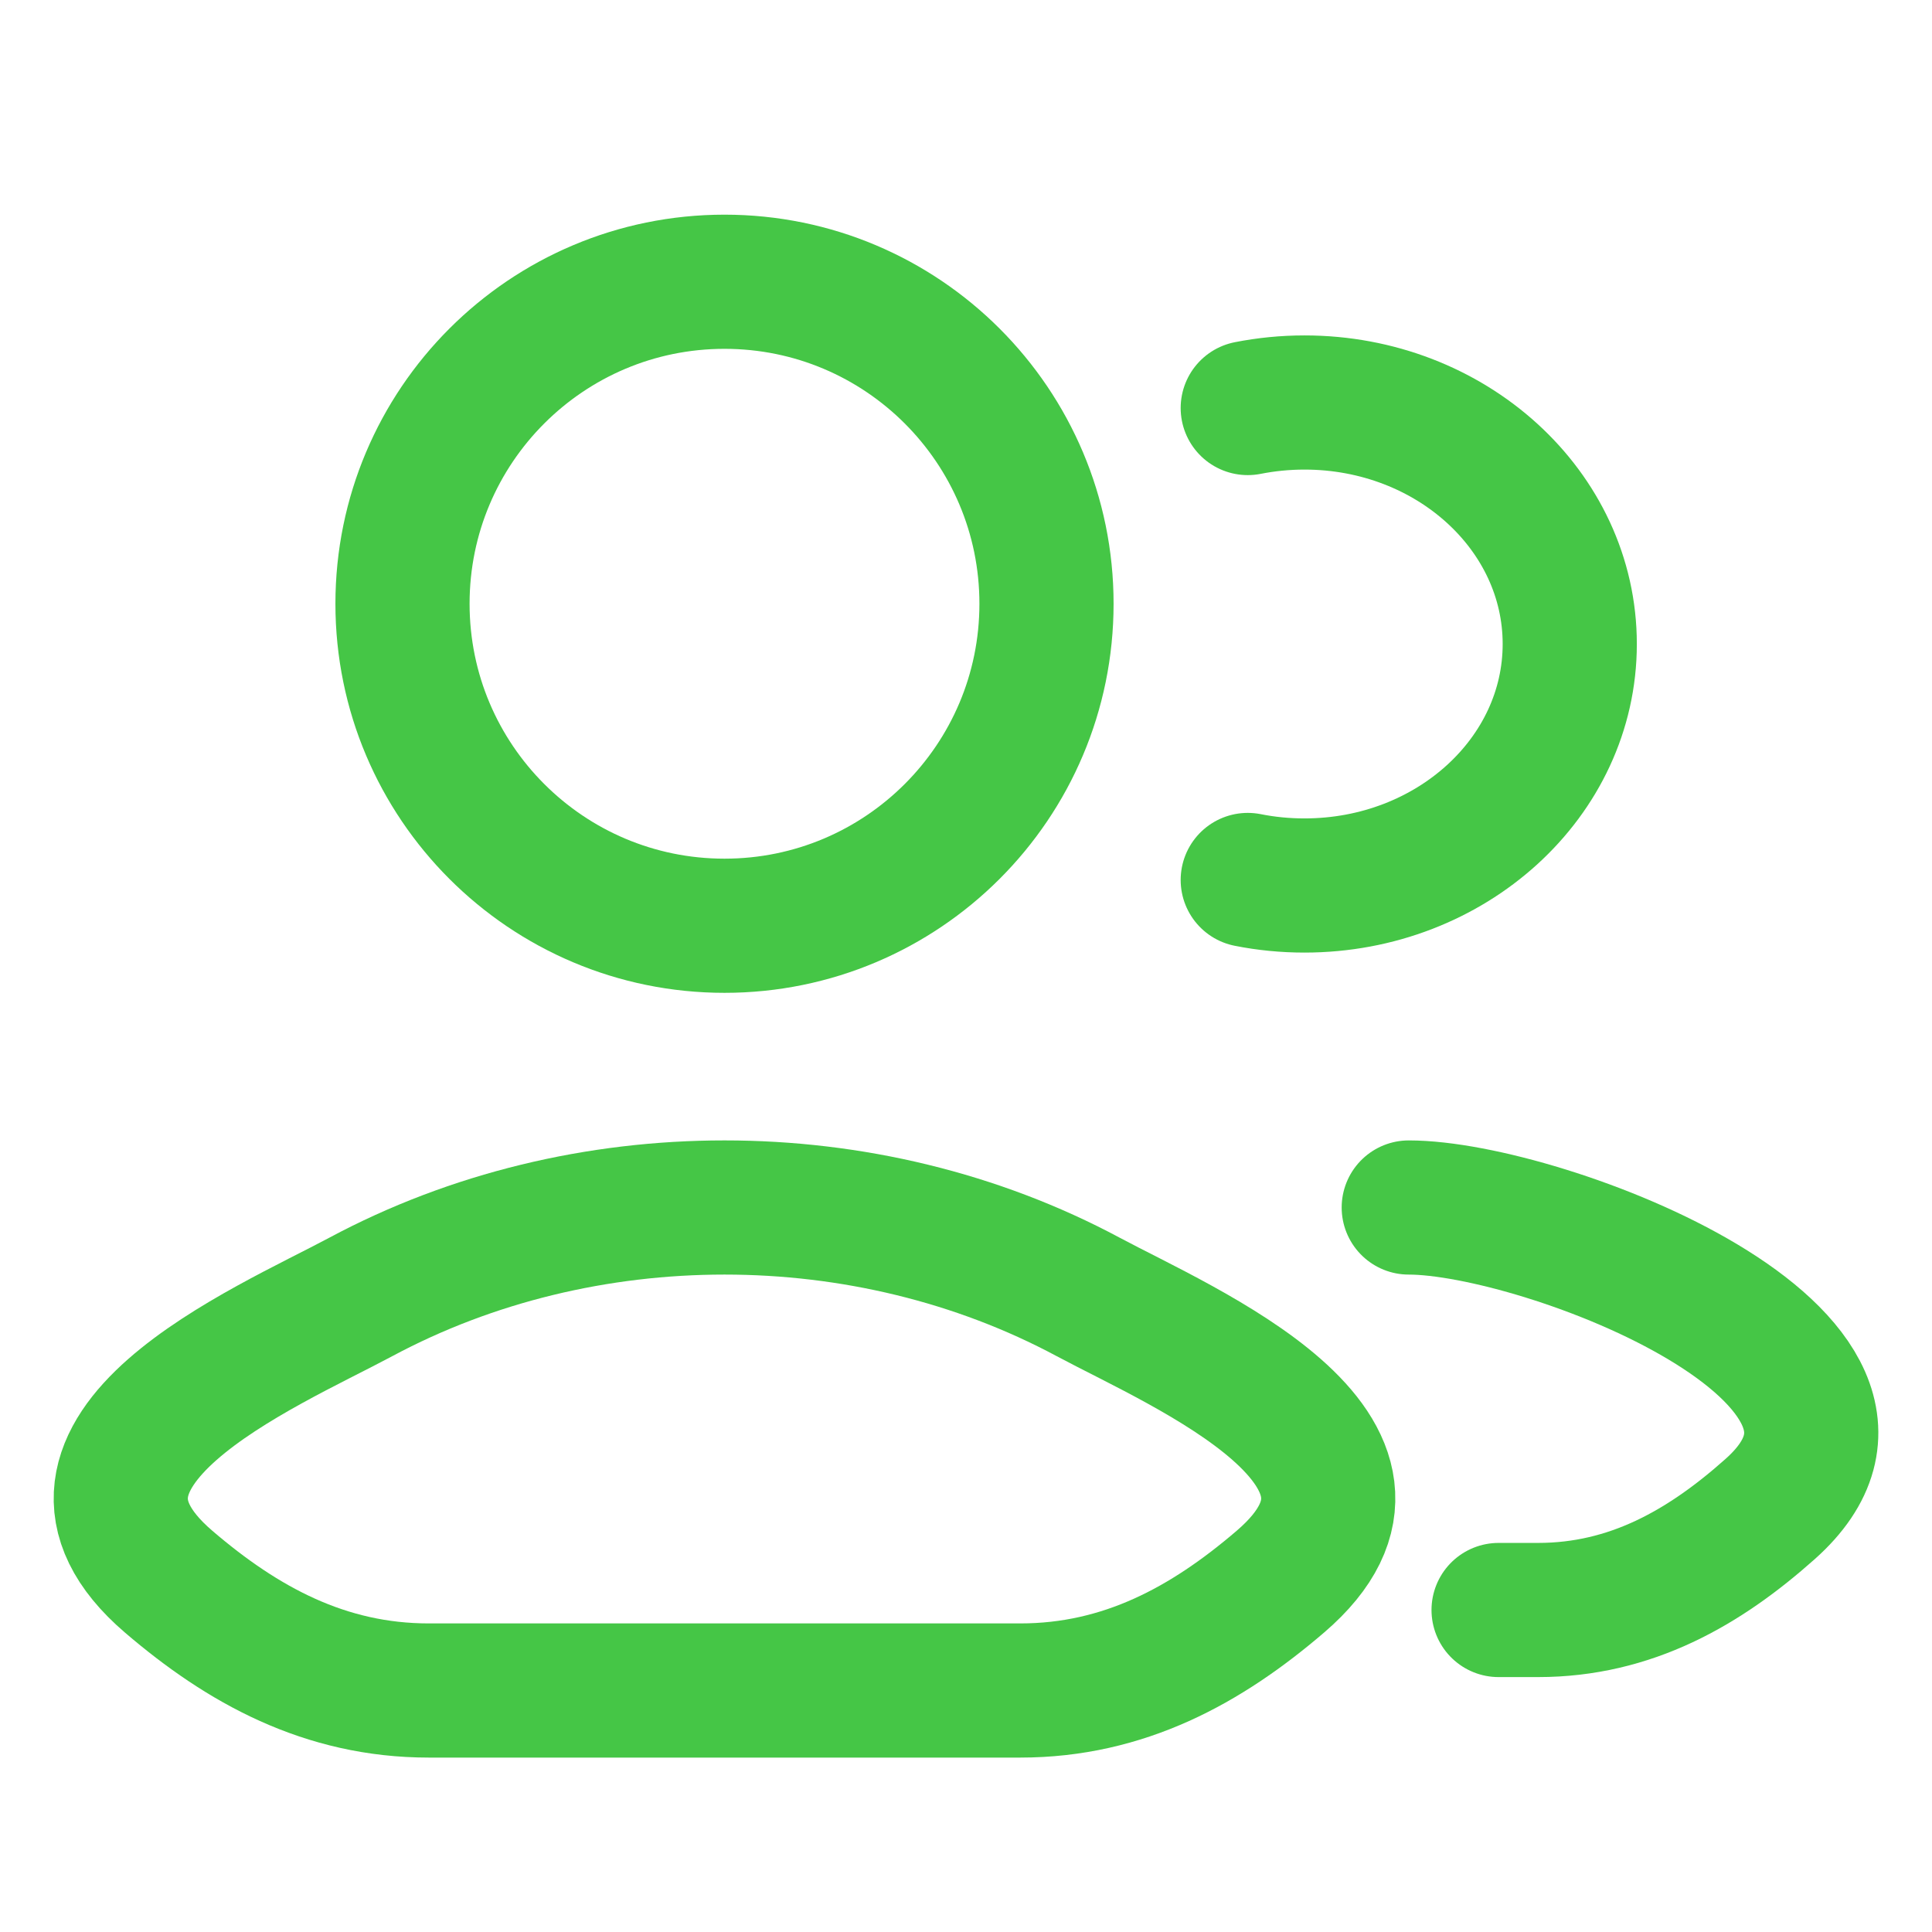 <svg width="36" height="36" viewBox="0 0 36 36" fill="none" xmlns="http://www.w3.org/2000/svg">
<path d="M27.924 30H28.66C30.384 30 31.756 29.214 32.988 28.115C36.117 25.324 28.761 22.5 26.25 22.5M23.25 7.603C23.591 7.536 23.944 7.5 24.307 7.5C27.037 7.5 29.25 9.515 29.25 12C29.25 14.485 27.037 16.5 24.307 16.5C23.944 16.5 23.591 16.465 23.25 16.397" stroke="#45C646" stroke-width="2.5" stroke-linecap="round"/>
<path d="M6.722 24.167C4.954 25.114 0.317 27.05 3.141 29.471C4.52 30.654 6.057 31.5 7.989 31.5H19.012C20.943 31.5 22.48 30.654 23.859 29.471C26.683 27.05 22.047 25.114 20.278 24.167C16.131 21.944 10.869 21.944 6.722 24.167Z" stroke="#45C646" stroke-width="2.5"/>
<path d="M19.5 11.25C19.5 14.564 16.814 17.25 13.5 17.25C10.186 17.25 7.5 14.564 7.5 11.25C7.5 7.936 10.186 5.25 13.5 5.25C16.814 5.25 19.5 7.936 19.5 11.25Z" stroke="#45C646" stroke-width="2.5"/>
</svg>

